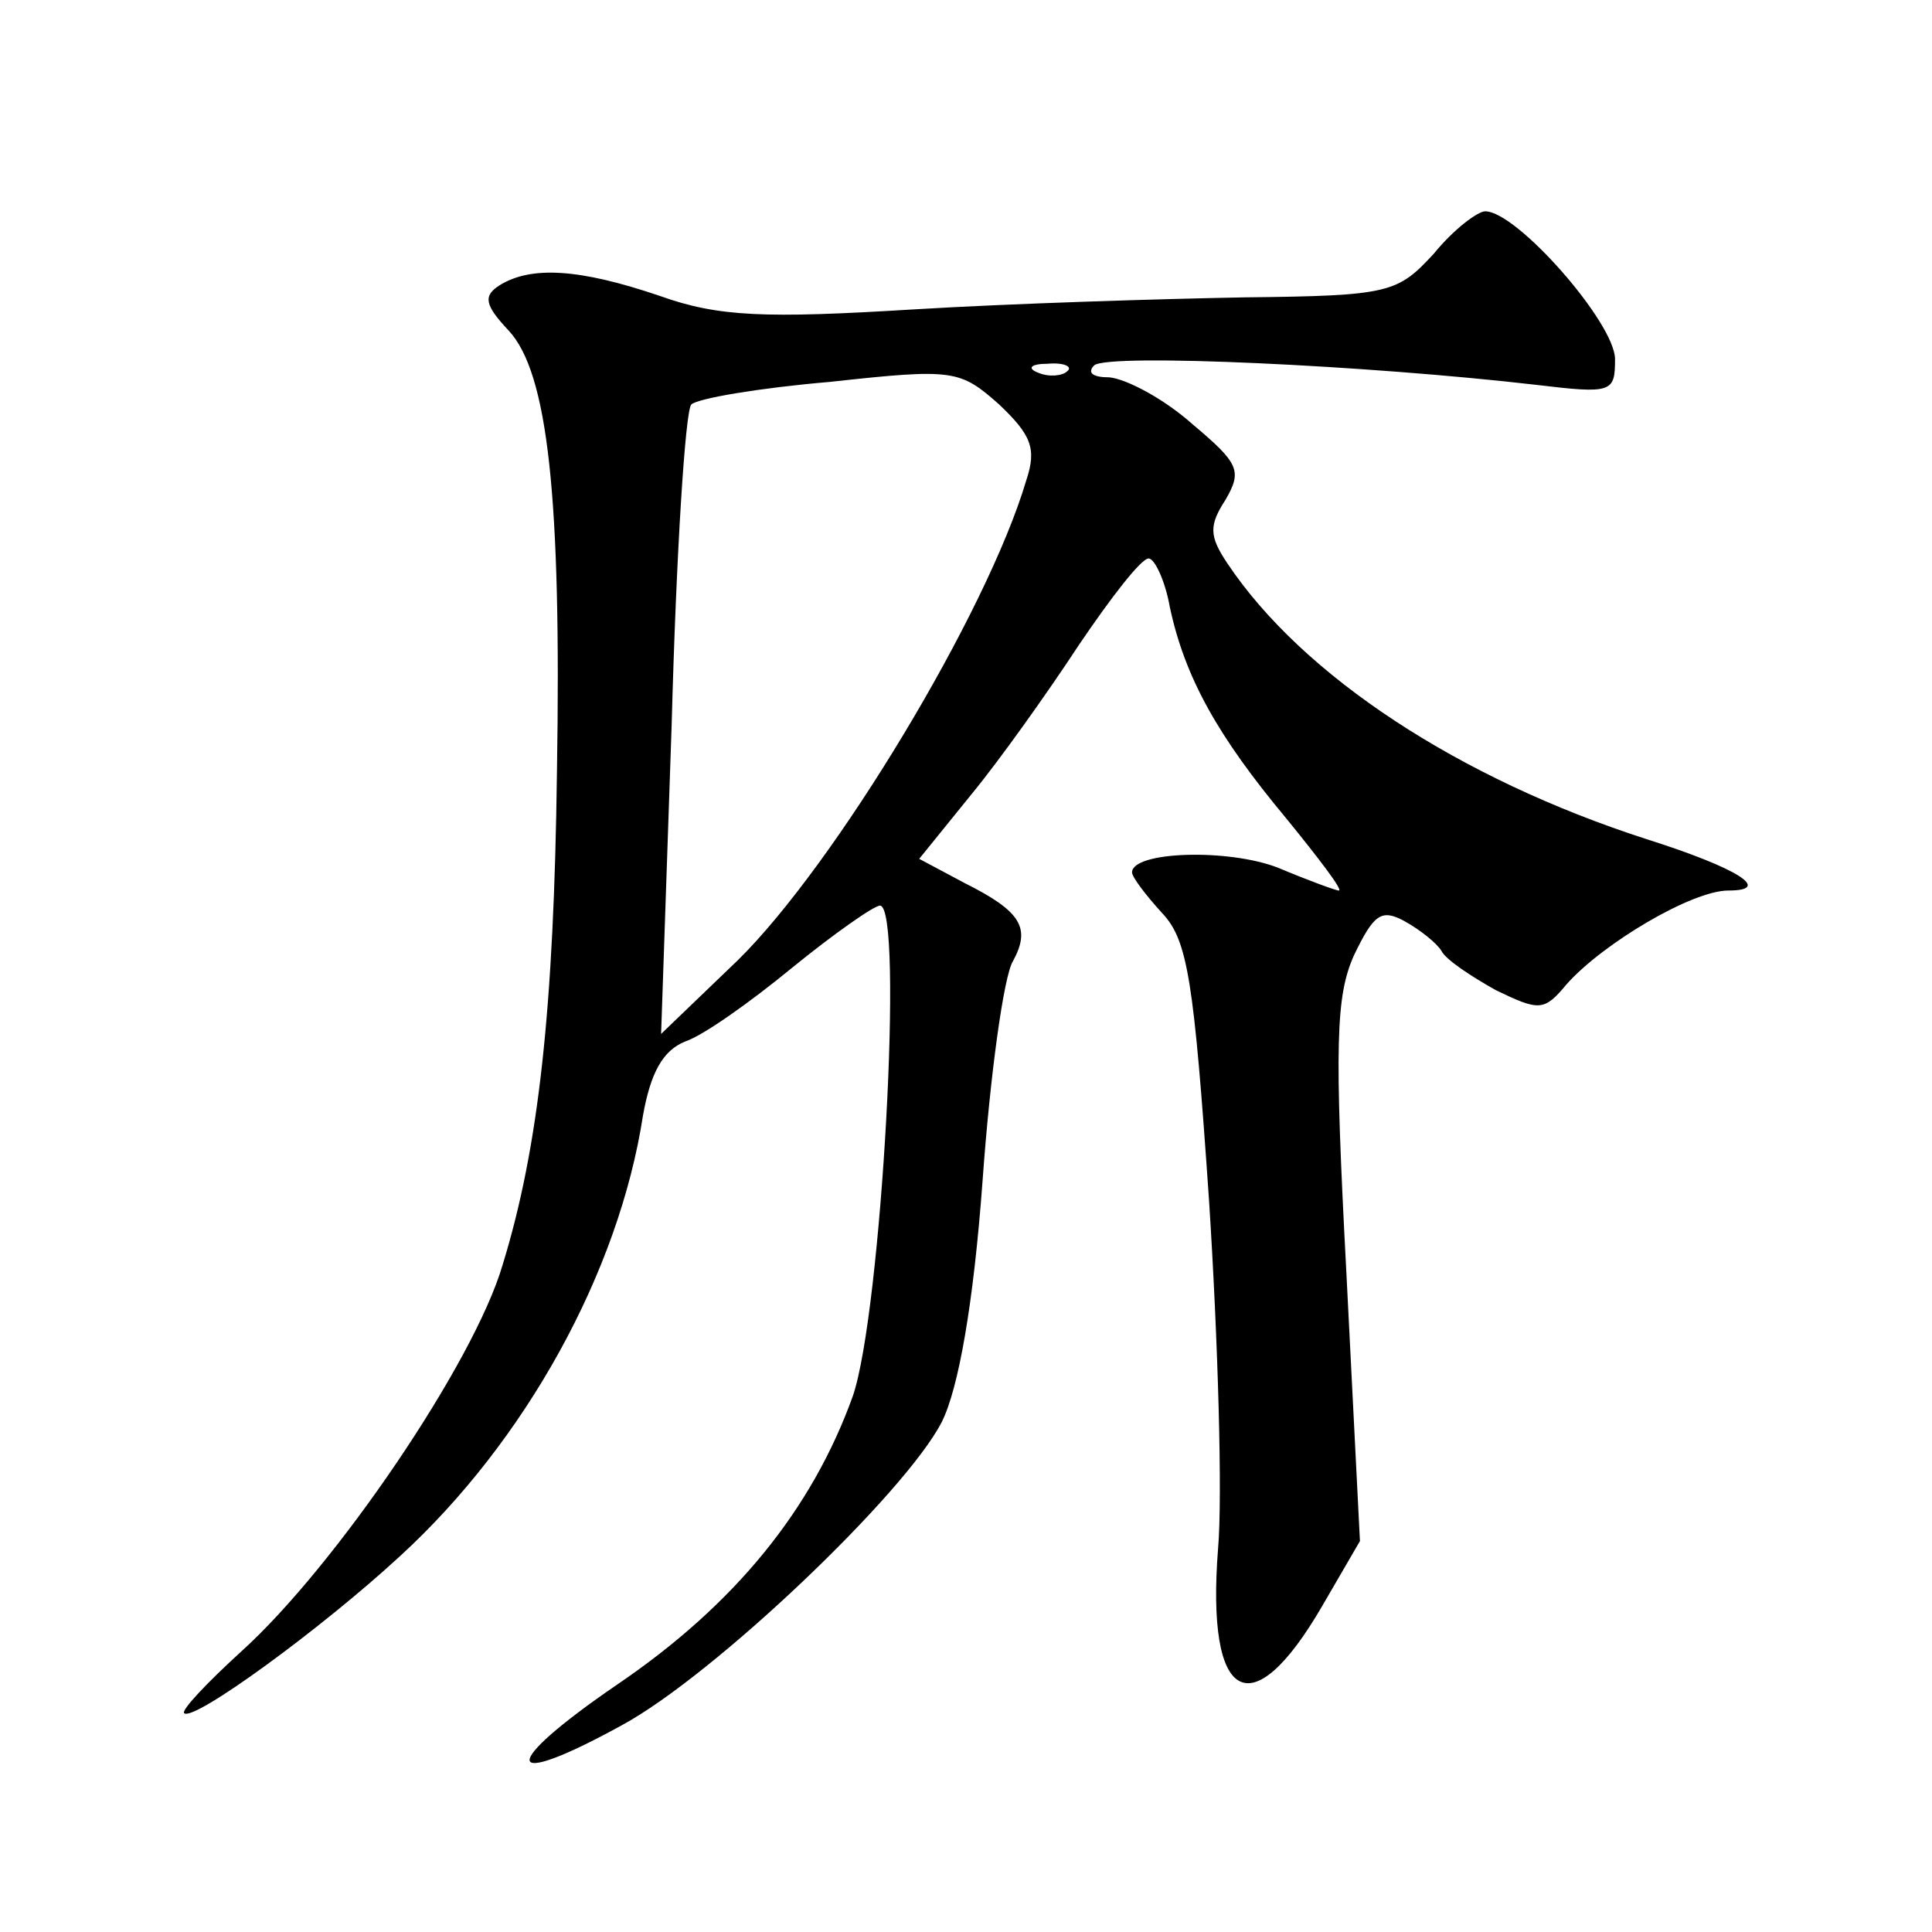 <?xml version="1.0" standalone="no"?>
<!DOCTYPE svg PUBLIC "-//W3C//DTD SVG 20010904//EN"
 "http://www.w3.org/TR/2001/REC-SVG-20010904/DTD/svg10.dtd">
<svg version="1.0" xmlns="http://www.w3.org/2000/svg"
 width="128pt" height="128pt" viewBox="0 0 128 128"
 preserveAspectRatio="xMidYMid meet">
<g transform="translate(0,128) scale(0.1,-0.1)"
fill="#0" stroke="none">
<path d="M950 1112 c-24 -26 -29 -28 -125 -29 -55 -1 -154 -4 -220 -8 -98 -6 -129
-5 -168 9 -53 18 -85 20 -106 7 -11 -7 -10 -13 6 -30 26 -28 35 -110 32 -292 -2
-157 -12 -249 -36 -327 -19 -65 -111 -200 -173 -256 -23 -21 -40 -39 -38 -41 6
-6 91 56 143 104 83 76 145 188 161 292 5 28 13 43 28 49 12 4 43 26 71 49 27 22
54 41 58 41 16 0 1 -270 -18 -325 -27 -75 -78 -138 -156 -191 -79 -54 -77 -71 3
-27 61 33 188 154 212 201 11 22 21 78 27 160 5 70 14 135 20 145 12 22 6 33 -32
52 l-30 16 34 42 c19 23 51 68 72 100 21 31 41 57 46 57 4 0 11 -15 14 -32 10 -47
32 -86 77 -140 22 -27 38 -48 35 -48 -2 0 -21 7 -40 15 -33 13 -97 11 -97 -3 0
-3 9 -15 20 -27 17 -18 21 -45 31 -190 6 -93 9 -197 6 -231 -8 -102 22 -119 69
-38 l25 43 -9 178 c-8 151 -7 183 5 210 13 27 18 31 33 23 11 -6 22 -15 25 -20
3 -6 20 -17 36 -26 29 -14 32 -14 47 4 24 27 83 62 107 62 30 0 6 15 -54 34 -124
40 -228 108 -278 183 -12 18 -12 25 -1 42 11 19 9 24 -22 50 -19 17 -44 30 -55
31 -11 0 -15 3 -10 8 10 8 181 0 293 -13 50 -6 52 -5 52 17 0 24 -65 98 -86 98
-5 0 -21 -12 -34 -28z m-270 -150 c-26 -88 -127 -255 -191 -318 l-51 -49 7 205
c3 113 9 208 13 212 4 4 45 11 92 15 82 9 86 8 112 -15 21 -20 25 -29 18 -50z m27
72 c-3 -3 -12 -4 -19 -1 -8 3 -5 6 6 6 11 1 17 -2 13 -5z"/>
</g>
</svg>
